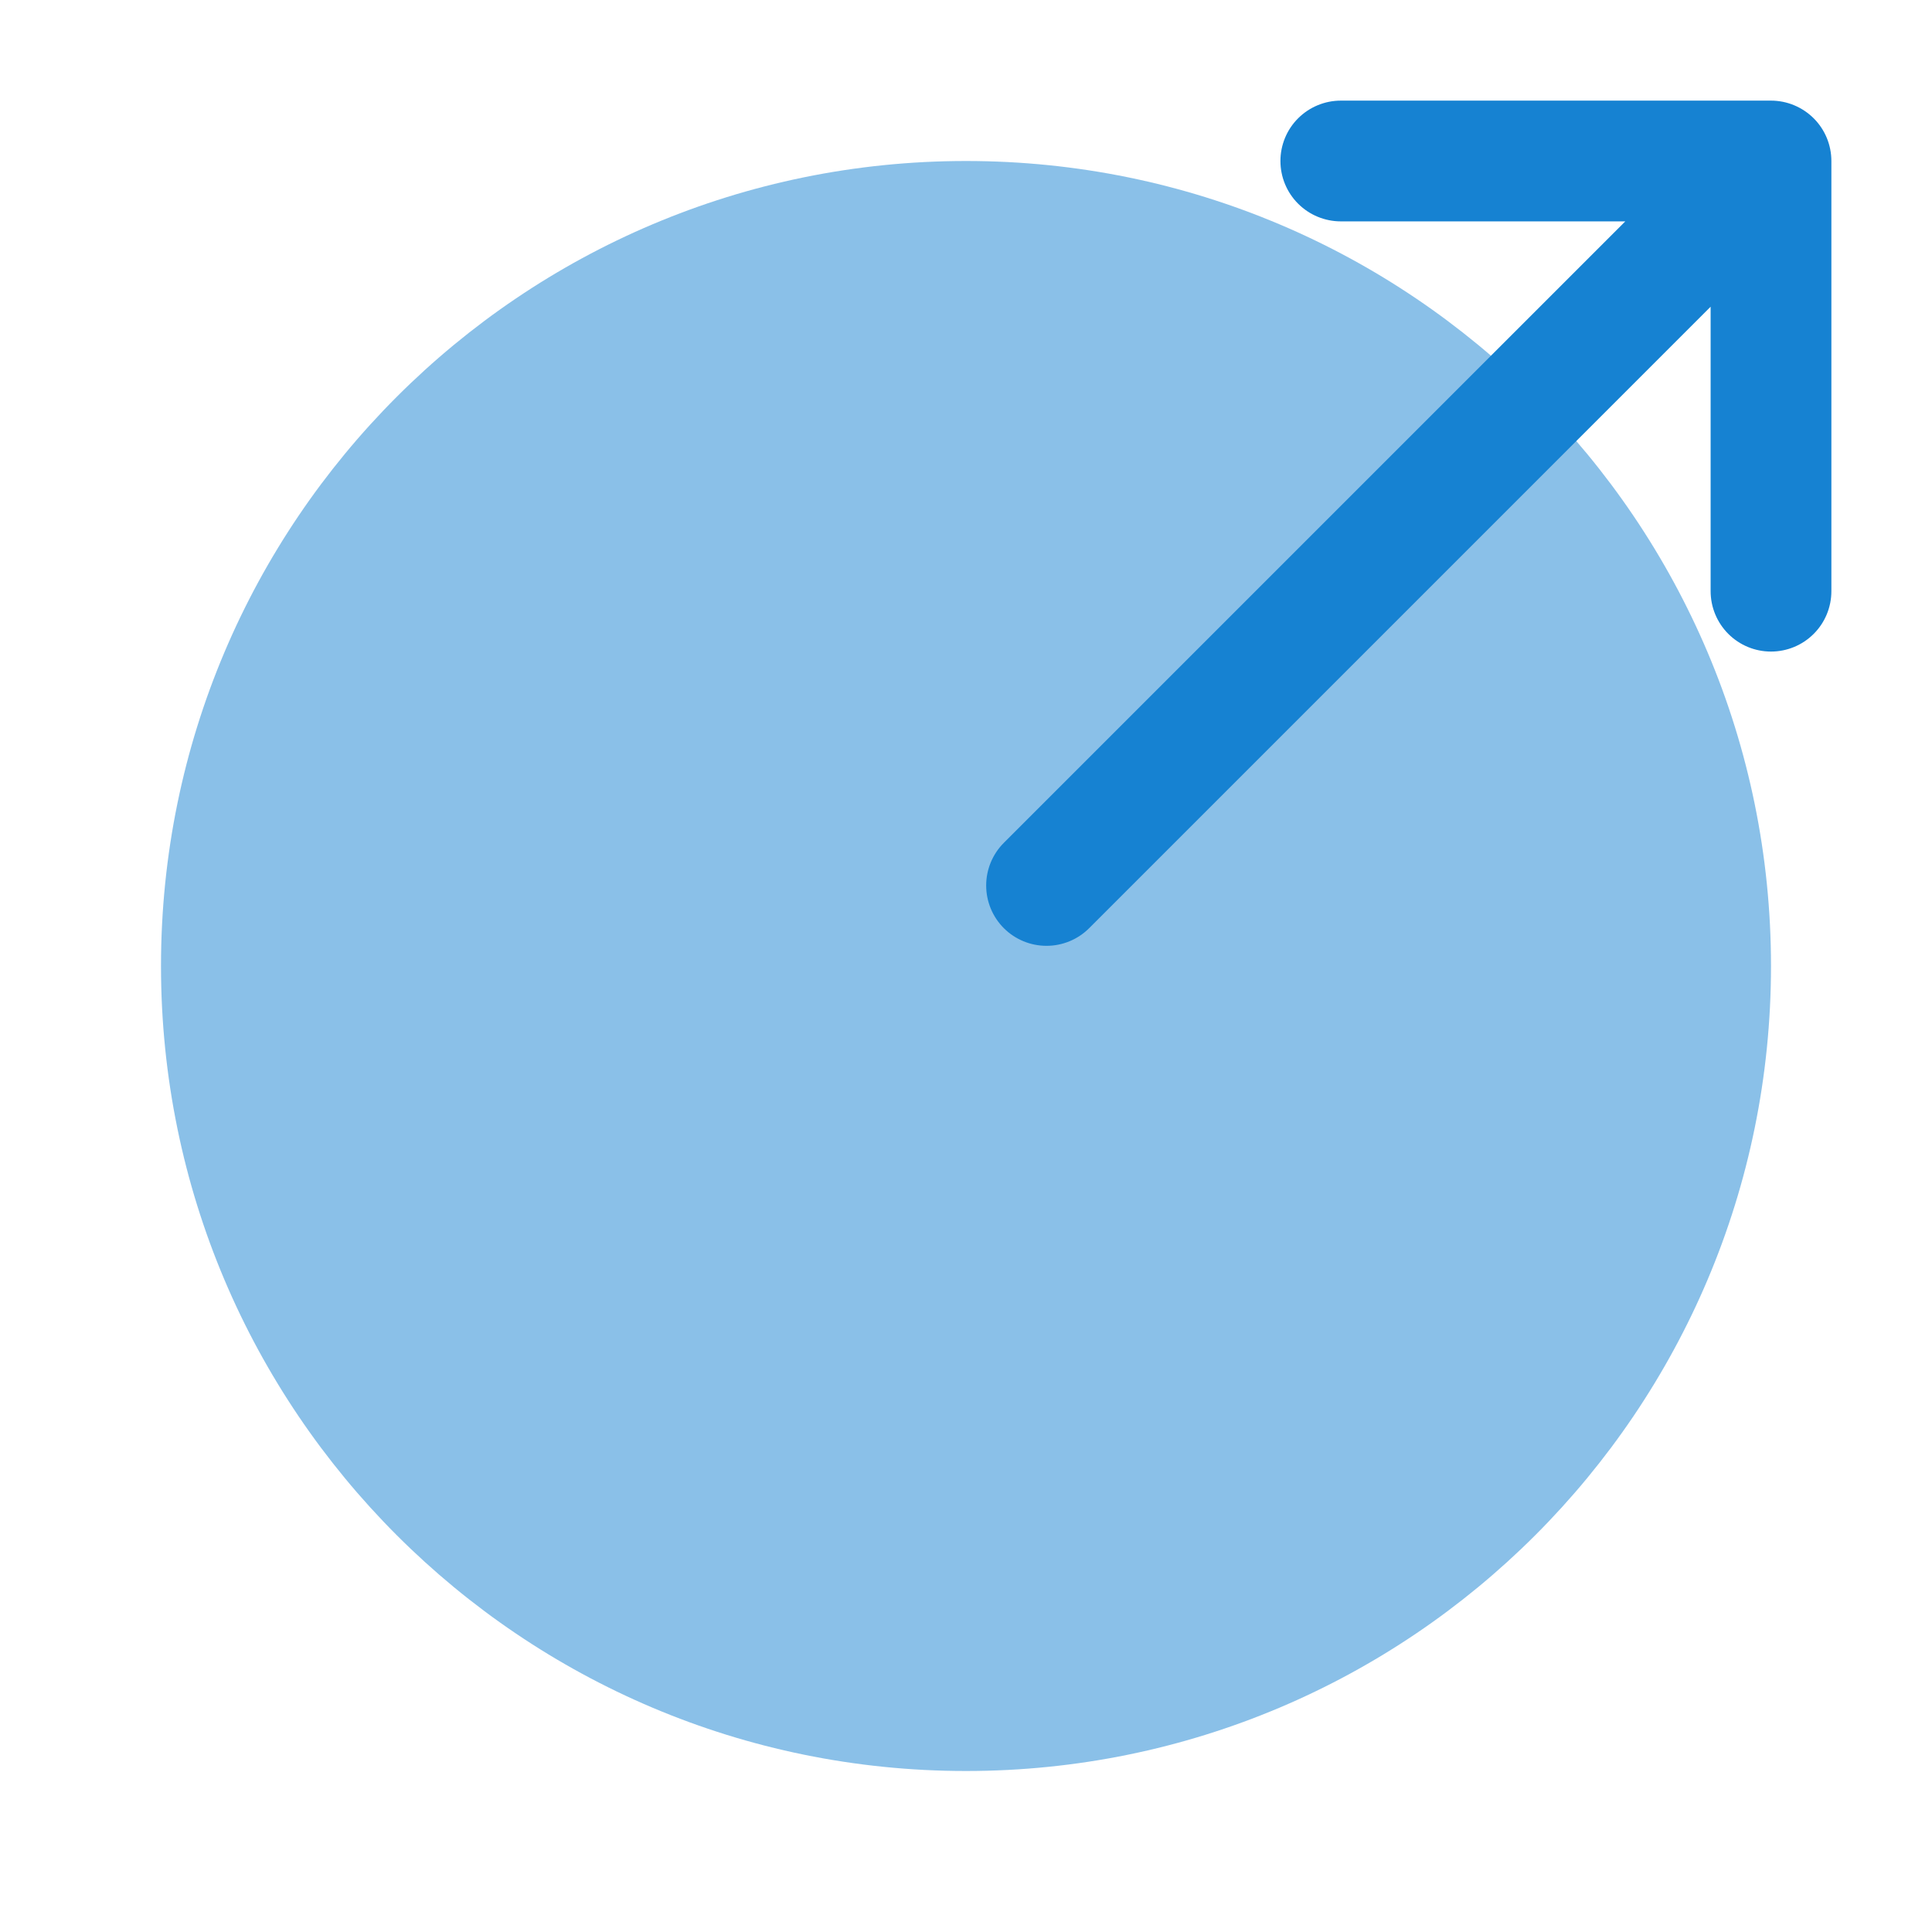 <?xml version="1.0" encoding="UTF-8"?>
<svg xmlns="http://www.w3.org/2000/svg" width="36" height="36" viewBox="0 0 36 36" fill="none">
  <path opacity="0.5" d="M18 33C26.285 33 33 26.285 33 18C33 9.716 26.285 3 18 3C9.716 3 3 9.716 3 18C3 26.285 9.716 33 18 33Z" fill="#1682D2"></path>
  <path fill-rule="evenodd" clip-rule="evenodd" d="M18.705 17.295C18.494 17.084 18.376 16.798 18.376 16.5C18.376 16.202 18.494 15.916 18.705 15.705L30.285 4.125H24.984C24.686 4.125 24.399 4.006 24.189 3.796C23.977 3.585 23.859 3.298 23.859 3C23.859 2.702 23.977 2.415 24.189 2.204C24.399 1.994 24.686 1.875 24.984 1.875H33C33.298 1.875 33.584 1.994 33.795 2.204C34.007 2.415 34.125 2.702 34.125 3V11.016C34.125 11.314 34.007 11.601 33.795 11.812C33.584 12.023 33.298 12.141 33 12.141C32.702 12.141 32.416 12.023 32.205 11.812C31.994 11.601 31.875 11.314 31.875 11.016V5.715L20.295 17.295C20.084 17.506 19.798 17.624 19.5 17.624C19.202 17.624 18.916 17.506 18.705 17.295Z" fill="#1682D2"></path>
</svg>
